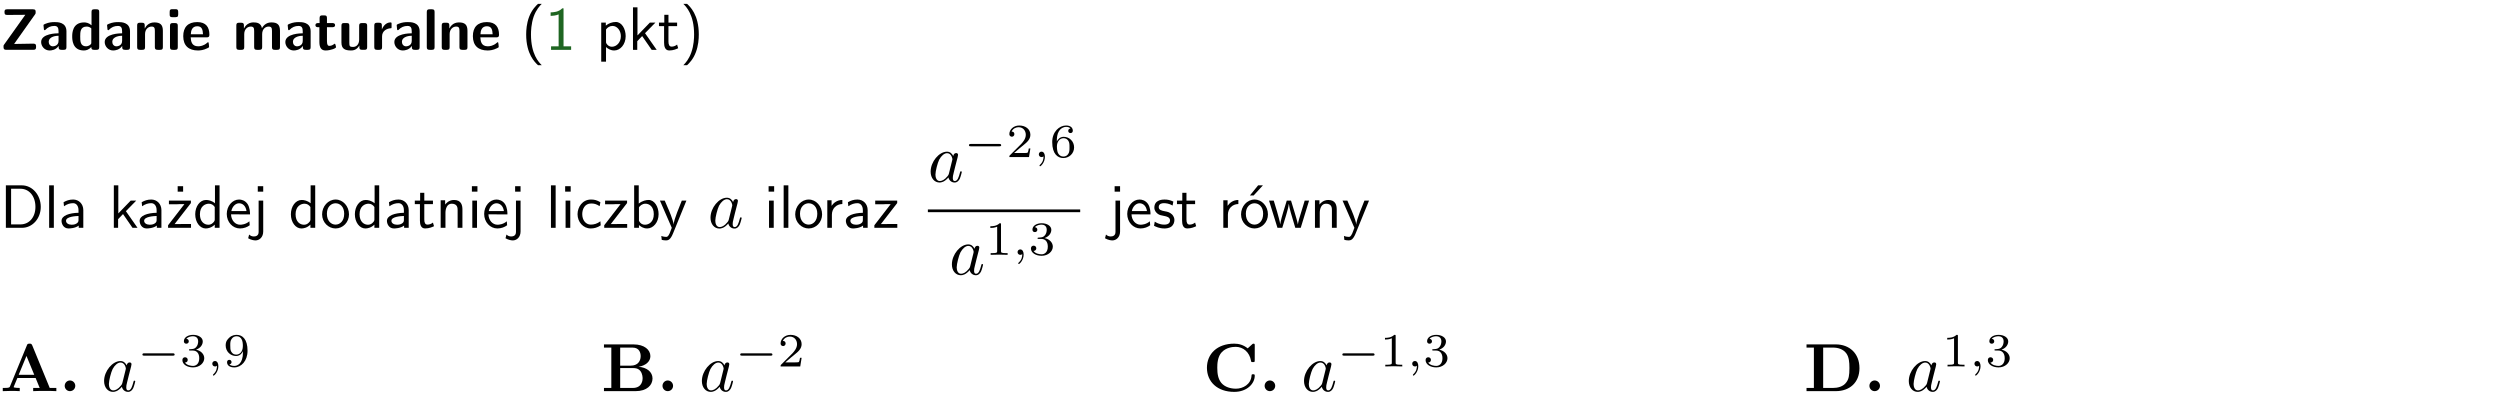 <?xml version="1.0" encoding="UTF-8"?>
<svg width="366pt" height="58pt" version="1.2" viewBox="0 0 366 58" xmlns="http://www.w3.org/2000/svg" xmlns:xlink="http://www.w3.org/1999/xlink">
 <defs>
  <symbol id="glyph0-1" overflow="visible">
   <path d="m5.141-5.203c0.078-0.109 0.078-0.125 0.078-0.312 0-0.234 0-0.422-0.406-0.422h-3.75c-0.359 0-0.406 0.141-0.406 0.422 0 0.406 0.172 0.406 0.516 0.406 0.75 0 1.484-0.016 2.234-0.016h0.297l-3.094 4.344c-0.094 0.109-0.094 0.125-0.094 0.297v0.078c0 0.297 0.094 0.406 0.422 0.406h3.922c0.328 0 0.422-0.109 0.422-0.406v-0.078c0-0.422-0.203-0.422-0.5-0.422-0.75 0-1.938 0.031-2.719 0.047z"/>
  </symbol>
  <symbol id="glyph0-2" overflow="visible">
   <path d="m3.969-2.703c0-1.359-1.297-1.359-1.719-1.359-0.406 0-0.844 0.031-1.406 0.266-0.188 0.078-0.234 0.109-0.234 0.203 0 0.062 0.062 0.547 0.062 0.625 0.016 0.047 0.062 0.094 0.109 0.094s0.078-0.031 0.094-0.047c0.375-0.391 0.797-0.578 1.328-0.578 0.469 0 0.609 0.281 0.609 0.781v0.297c-0.297 0-2.547 0.031-2.547 1.281 0 0.594 0.484 1.234 1.234 1.234 0.297 0 0.938-0.078 1.328-0.672v0.172c0 0.266 0.062 0.406 0.422 0.406h0.312c0.328 0 0.406-0.109 0.406-0.406zm-1.156 1.391c0 0.797-0.812 0.797-0.844 0.797-0.359 0-0.594-0.312-0.594-0.641 0-0.844 1.188-0.906 1.438-0.906z"/>
  </symbol>
  <symbol id="glyph0-3" overflow="visible">
   <path d="m4.266-5.531c0-0.281-0.047-0.406-0.406-0.406h-0.312c-0.328 0-0.406 0.109-0.406 0.406v1.938c-0.391-0.359-0.812-0.422-1.078-0.422-1.75 0-1.75 1.641-1.75 2.062 0 0.391 0 2.047 1.703 2.047 0.359 0 0.719-0.109 1.094-0.5 0 0.328 0.125 0.406 0.406 0.406h0.344c0.328 0 0.406-0.109 0.406-0.406zm-1.156 4.453c0 0.156 0 0.234-0.25 0.406-0.219 0.125-0.406 0.156-0.516 0.156-0.859 0-0.859-0.797-0.859-1.438s0-1.453 0.953-1.453c0.25 0 0.484 0.094 0.672 0.266z"/>
  </symbol>
  <symbol id="glyph0-4" overflow="visible">
   <path d="m4.281-2.781c0-0.891-0.375-1.234-1.25-1.234-0.906 0-1.281 0.656-1.391 0.875h-0.016v-0.422c0-0.281-0.062-0.406-0.406-0.406h-0.297c-0.312 0-0.406 0.094-0.406 0.406v3.156c0 0.297 0.094 0.406 0.406 0.406h0.344c0.328 0 0.406-0.109 0.406-0.406v-1.891c0-0.75 0.5-1.109 0.953-1.109 0.406 0 0.484 0.203 0.484 0.641v2.359c0 0.266 0.062 0.406 0.422 0.406h0.344c0.328 0 0.406-0.109 0.406-0.406z"/>
  </symbol>
  <symbol id="glyph0-5" overflow="visible">
   <path d="m0.875-5.953c-0.281 0-0.406 0.047-0.406 0.391v0.406c0 0.266 0.078 0.375 0.391 0.375h0.453c0.406 0 0.406-0.172 0.406-0.578s0-0.594-0.406-0.594zm0.781 2.438c0-0.266-0.062-0.406-0.406-0.406h-0.312c-0.312 0-0.422 0.094-0.422 0.406v3.109c0 0.297 0.094 0.406 0.422 0.406h0.312c0.328 0 0.406-0.109 0.406-0.406z"/>
  </symbol>
  <symbol id="glyph0-6" overflow="visible">
   <path d="m3.688-1.828c0.203 0 0.406-0.016 0.406-0.391 0-1.109-0.5-1.844-1.781-1.844-1.375 0-2.047 0.766-2.047 2.062 0 1.406 0.812 2.094 2.156 2.094 0.328 0 0.812-0.047 1.375-0.328 0.188-0.094 0.25-0.109 0.25-0.219 0-0.062-0.016-0.312-0.031-0.375-0.031-0.266-0.047-0.281-0.125-0.281-0.031 0-0.047 0-0.141 0.094-0.5 0.438-1.016 0.5-1.297 0.5-0.969 0-1.062-0.766-1.094-1.312zm-2.312-0.453c0.016-0.531 0.188-1.172 0.938-1.172 0.688 0 0.812 0.5 0.844 1.172z"/>
  </symbol>
  <symbol id="glyph0-7" overflow="visible">
   <path d="m6.906-2.781c0-0.891-0.375-1.234-1.25-1.234-0.609 0-1.078 0.281-1.391 0.844-0.141-0.812-0.859-0.844-1.219-0.844-0.172 0-0.531 0-0.922 0.281-0.266 0.203-0.422 0.469-0.484 0.594h-0.016v-0.422c0-0.281-0.062-0.406-0.406-0.406h-0.297c-0.312 0-0.406 0.094-0.406 0.406v3.156c0 0.297 0.094 0.406 0.406 0.406h0.344c0.328 0 0.406-0.109 0.406-0.406v-1.891c0-0.781 0.531-1.109 0.953-1.109 0.406 0 0.5 0.188 0.5 0.641v2.359c0 0.297 0.094 0.406 0.406 0.406h0.344c0.328 0 0.422-0.109 0.422-0.406v-1.891c0-0.781 0.516-1.109 0.938-1.109 0.406 0 0.5 0.188 0.5 0.641v2.359c0 0.297 0.094 0.406 0.406 0.406h0.344c0.328 0 0.422-0.109 0.422-0.406z"/>
  </symbol>
  <symbol id="glyph0-8" overflow="visible">
   <path d="m1.859-3.312h0.766c0.109 0 0.422 0 0.422-0.297 0-0.312-0.312-0.312-0.422-0.312h-0.766v-0.703c0-0.281-0.047-0.422-0.406-0.422h-0.266c-0.312 0-0.406 0.094-0.406 0.422v0.703h-0.203c-0.094 0-0.406 0-0.406 0.312 0 0.297 0.312 0.297 0.406 0.297h0.172v2.172c0 0.859 0.312 1.234 0.906 1.234 0.078 0 0.453 0 0.891-0.141 0.156-0.031 0.641-0.188 0.641-0.359 0-0.016-0.016-0.078-0.062-0.266-0.047-0.172-0.062-0.219-0.141-0.219-0.031 0-0.047 0.016-0.094 0.062-0.094 0.062-0.328 0.25-0.688 0.25-0.203 0-0.344-0.141-0.344-0.703z"/>
  </symbol>
  <symbol id="glyph0-9" overflow="visible">
   <path d="m4.281-3.516c0-0.266-0.062-0.406-0.406-0.406h-0.344c-0.328 0-0.422 0.109-0.422 0.406v2.031c0 0.562-0.297 1.062-0.906 1.062-0.469 0-0.531-0.125-0.531-0.578v-2.516c0-0.266-0.047-0.406-0.406-0.406h-0.344c-0.312 0-0.406 0.094-0.406 0.406v2.438c0 0.922 0.5 1.172 1.391 1.172 0.219 0 0.828 0 1.234-0.734v0.234c0 0.266 0.062 0.406 0.406 0.406h0.328c0.328 0 0.406-0.109 0.406-0.406z"/>
  </symbol>
  <symbol id="glyph0-10" overflow="visible">
   <path d="m1.656-1.969c0-0.812 0.688-1.141 1.219-1.188 0.156 0 0.172 0 0.172-0.219v-0.406c0-0.172 0-0.234-0.156-0.234-0.234 0-0.859 0.078-1.266 1.016v-0.562c0-0.281-0.062-0.406-0.422-0.406h-0.266c-0.312 0-0.422 0.094-0.422 0.406v3.156c0 0.297 0.094 0.406 0.422 0.406h0.312c0.328 0 0.406-0.109 0.406-0.406z"/>
  </symbol>
  <symbol id="glyph0-11" overflow="visible">
   <path d="m1.656-5.531c0-0.281-0.062-0.406-0.406-0.406h-0.312c-0.312 0-0.422 0.094-0.422 0.406v5.125c0 0.297 0.094 0.406 0.422 0.406h0.312c0.328 0 0.406-0.109 0.406-0.406z"/>
  </symbol>
  <symbol id="glyph1-1" overflow="visible">
   <path d="m2.438-6.734c-0.297 0.281-0.891 0.828-1.312 1.922-0.359 0.969-0.422 1.922-0.422 2.562 0 2.906 1.297 4.094 1.734 4.5h0.547c-0.438-0.438-1.578-1.594-1.578-4.5 0-0.5 0.031-1.547 0.391-2.609 0.375-1.031 0.891-1.578 1.188-1.875z"/>
  </symbol>
  <symbol id="glyph1-2" overflow="visible">
   <path d="m2.688-6.078h-0.188c-0.531 0.547-1.266 0.578-1.703 0.594v0.516c0.297-0.016 0.734-0.031 1.172-0.219v4.672h-1.109v0.516h2.938v-0.516h-1.109z"/>
  </symbol>
  <symbol id="glyph1-3" overflow="visible">
   <path d="m1.438-0.406c0.281 0.25 0.672 0.5 1.203 0.5 0.875 0 1.672-0.875 1.672-2.094 0-1.078-0.578-2.078-1.438-2.078-0.531 0-1.047 0.188-1.469 0.531v-0.438h-0.672v5.719h0.703zm0-2.578c0.219-0.312 0.562-0.516 0.953-0.516 0.672 0 1.219 0.672 1.219 1.5 0 0.922-0.641 1.547-1.312 1.547-0.344 0-0.594-0.172-0.766-0.422-0.094-0.125-0.094-0.141-0.094-0.312z"/>
  </symbol>
  <symbol id="glyph1-4" overflow="visible">
   <path d="m2.516-2.438 1.516-1.547h-0.812l-1.812 1.875v-4.109h-0.656v6.219h0.625v-1.266l0.719-0.75 1.391 2.016h0.734z"/>
  </symbol>
  <symbol id="glyph1-5" overflow="visible">
   <path d="m1.562-3.469h1.266v-0.516h-1.266v-1.141h-0.609v1.141h-0.781v0.516h0.75v2.406c0 0.531 0.125 1.156 0.75 1.156s1.078-0.219 1.312-0.328l-0.156-0.531c-0.234 0.188-0.516 0.297-0.797 0.297-0.344 0-0.469-0.281-0.469-0.75z"/>
  </symbol>
  <symbol id="glyph1-6" overflow="visible">
   <path d="m1.047 2.25c0.297-0.281 0.891-0.828 1.297-1.922 0.359-0.969 0.422-1.922 0.422-2.578 0-2.891-1.281-4.078-1.719-4.484h-0.547c0.438 0.438 1.578 1.594 1.578 4.484 0 0.516-0.031 1.562-0.406 2.625-0.359 1.031-0.875 1.578-1.172 1.875z"/>
  </symbol>
  <symbol id="glyph1-7" overflow="visible">
   <path d="m0.859-6.219v6.219h2.359c1.531 0 2.75-1.359 2.75-3.062 0-1.734-1.219-3.156-2.766-3.156zm0.766 5.719v-5.219h1.375c1.266 0 2.188 1.078 2.188 2.656 0 1.531-0.922 2.562-2.188 2.562z"/>
  </symbol>
  <symbol id="glyph1-8" overflow="visible">
   <path d="m1.406-6.219h-0.688v6.219h0.688z"/>
  </symbol>
  <symbol id="glyph1-9" overflow="visible">
   <path d="m3.578-2.594c0-0.906-0.656-1.547-1.484-1.547-0.578 0-0.984 0.156-1.406 0.391l0.062 0.594c0.453-0.328 0.906-0.453 1.344-0.453 0.422 0 0.781 0.359 0.781 1.031v0.375c-1.344 0.031-2.484 0.406-2.484 1.188 0 0.391 0.25 1.109 1.031 1.109 0.125 0 0.969-0.016 1.484-0.422v0.328h0.672zm-0.703 1.406c0 0.172 0 0.391-0.297 0.562-0.266 0.172-0.609 0.172-0.703 0.172-0.438 0-0.828-0.203-0.828-0.578 0-0.625 1.453-0.688 1.828-0.703z"/>
  </symbol>
  <symbol id="glyph1-10" overflow="visible">
   <path d="m3.594-3.625v-0.359h-3.219v0.531h1.25c0.109 0 0.219-0.016 0.328-0.016h0.688l-2.391 3.094v0.375h3.359v-0.562h-1.328c-0.109 0-0.203 0.016-0.312 0.016h-0.766zm-1.141-2.469h-0.797v0.797h0.797z"/>
  </symbol>
  <symbol id="glyph1-11" overflow="visible">
   <path d="m3.891-6.219h-0.672v2.625c-0.469-0.391-0.969-0.484-1.312-0.484-0.891 0-1.578 0.938-1.578 2.094 0 1.172 0.688 2.078 1.531 2.078 0.297 0 0.828-0.078 1.328-0.562v0.469h0.703zm-0.703 4.969c0 0.125 0 0.297-0.297 0.547-0.203 0.188-0.422 0.25-0.656 0.25-0.562 0-1.219-0.422-1.219-1.531 0-1.188 0.781-1.547 1.312-1.547 0.391 0 0.672 0.203 0.859 0.484z"/>
  </symbol>
  <symbol id="glyph1-12" overflow="visible">
   <path d="m3.719-1.969c0-0.297-0.016-0.969-0.359-1.516-0.375-0.547-0.922-0.656-1.25-0.656-0.984 0-1.797 0.953-1.797 2.109 0 1.188 0.859 2.125 1.938 2.125 0.562 0 1.078-0.203 1.422-0.469l-0.047-0.578c-0.562 0.469-1.156 0.5-1.359 0.5-0.719 0-1.297-0.625-1.328-1.516zm-2.734-0.484c0.141-0.688 0.625-1.141 1.125-1.141 0.469 0 0.969 0.312 1.094 1.141z"/>
  </symbol>
  <symbol id="glyph1-13" overflow="visible">
   <path d="m1.656-6.094h-0.797v0.797h0.797zm-2.203 7.625c0.438 0.25 0.844 0.312 1.078 0.312 0.562 0 1.125-0.469 1.125-1.312v-4.516h-0.672v4.594c0 0.578-0.453 0.656-0.703 0.656-0.266 0-0.5-0.094-0.688-0.281z"/>
  </symbol>
  <symbol id="glyph1-14" overflow="visible">
   <path d="m4.203-1.969c0-1.203-0.891-2.172-1.953-2.172-1.109 0-1.984 1-1.984 2.172s0.922 2.062 1.969 2.062c1.078 0 1.969-0.906 1.969-2.062zm-1.969 1.5c-0.625 0-1.266-0.516-1.266-1.594s0.688-1.531 1.266-1.531c0.625 0 1.266 0.469 1.266 1.531s-0.609 1.594-1.266 1.594z"/>
  </symbol>
  <symbol id="glyph1-15" overflow="visible">
   <path d="m3.906-2.672c0-0.594-0.141-1.406-1.234-1.406-0.812 0-1.25 0.609-1.297 0.672v-0.625h-0.656v4.031h0.703v-2.203c0-0.594 0.234-1.328 0.906-1.328 0.859 0 0.875 0.641 0.875 0.922v2.609h0.703z"/>
  </symbol>
  <symbol id="glyph1-16" overflow="visible">
   <path d="m1.469-6.094h-0.812v0.797h0.812zm-0.062 2.109h-0.688v3.984h0.688z"/>
  </symbol>
  <symbol id="glyph1-17" overflow="visible">
   <path d="m3.672-3.75c-0.531-0.297-0.828-0.391-1.375-0.391-1.25 0-1.969 1.094-1.969 2.156 0 1.109 0.812 2.078 1.938 2.078 0.484 0 0.969-0.125 1.453-0.453l-0.047-0.594c-0.469 0.359-0.953 0.484-1.406 0.484-0.734 0-1.25-0.656-1.25-1.531 0-0.703 0.344-1.562 1.297-1.562 0.453 0 0.766 0.078 1.25 0.391z"/>
  </symbol>
  <symbol id="glyph1-18" overflow="visible">
   <path d="m3.594-3.625v-0.359h-3.219v0.531h1.25c0.109 0 0.219-0.016 0.328-0.016h0.688l-2.391 3.094v0.375h3.359v-0.562h-1.328c-0.109 0-0.203 0.016-0.312 0.016h-0.766z"/>
  </symbol>
  <symbol id="glyph1-19" overflow="visible">
   <path d="m1.406-6.219h-0.672v6.219h0.703v-0.406c0.219 0.188 0.594 0.5 1.203 0.5 0.891 0 1.672-0.891 1.672-2.094 0-1.109-0.625-2.078-1.453-2.078-0.359 0-0.906 0.094-1.453 0.531zm0.031 3.219c0.141-0.219 0.469-0.531 0.953-0.531 0.531 0 1.219 0.391 1.219 1.531 0 1.172-0.75 1.547-1.297 1.547-0.359 0-0.656-0.156-0.875-0.562z"/>
  </symbol>
  <symbol id="glyph1-20" overflow="visible">
   <path d="m4-3.984h-0.672c-1.172 2.859-1.188 3.266-1.188 3.469h-0.016c-0.047-0.594-0.766-2.266-0.812-2.344l-0.484-1.125h-0.703l1.734 3.984c-0.094 0.281-0.281 0.719-0.312 0.812-0.234 0.516-0.391 0.516-0.516 0.516-0.141 0-0.438-0.031-0.703-0.141l0.062 0.578c0.188 0.047 0.438 0.078 0.641 0.078 0.312 0 0.641-0.109 1.016-1.031z"/>
  </symbol>
  <symbol id="glyph1-21" overflow="visible">
   <path d="m1.406-1.922c0-0.891 0.641-1.547 1.531-1.562v-0.594c-0.797 0-1.297 0.453-1.578 0.859v-0.812h-0.625v4.031h0.672z"/>
  </symbol>
  <symbol id="glyph1-22" overflow="visible">
   <path d="m3.078-3.844c-0.469-0.219-0.828-0.297-1.297-0.297-0.219 0-1.484 0-1.484 1.188 0 0.438 0.266 0.719 0.484 0.891 0.281 0.203 0.469 0.234 0.969 0.328 0.328 0.062 0.844 0.172 0.844 0.656 0 0.609-0.703 0.609-0.844 0.609-0.734 0-1.234-0.328-1.391-0.438l-0.109 0.609c0.281 0.141 0.781 0.391 1.516 0.391 0.156 0 0.641 0 1.031-0.281 0.281-0.219 0.438-0.578 0.438-0.953 0-0.5-0.344-0.812-0.359-0.828-0.344-0.312-0.594-0.375-1.031-0.453-0.5-0.094-0.906-0.188-0.906-0.625 0-0.562 0.641-0.562 0.75-0.562 0.297 0 0.766 0.047 1.281 0.344z"/>
  </symbol>
  <symbol id="glyph1-23" overflow="visible">
   <path d="m4.203-1.969c0-1.203-0.891-2.172-1.953-2.172-1.109 0-1.984 1-1.984 2.172s0.922 2.062 1.969 2.062c1.078 0 1.969-0.906 1.969-2.062zm-1.969 1.5c-0.625 0-1.266-0.516-1.266-1.594s0.688-1.531 1.266-1.531c0.625 0 1.266 0.469 1.266 1.531s-0.609 1.594-1.266 1.594zm1.234-5.75h-0.703l-1.203 1.484h0.547z"/>
  </symbol>
  <symbol id="glyph1-24" overflow="visible">
   <path d="m5.984-3.984h-0.641l-0.578 1.906c-0.109 0.312-0.375 1.203-0.422 1.594-0.031-0.281-0.266-1.078-0.422-1.594l-0.578-1.906h-0.625l-0.516 1.688c-0.094 0.312-0.406 1.344-0.438 1.797-0.047-0.422-0.344-1.438-0.484-1.938l-0.469-1.547h-0.688l1.234 3.984h0.703c0.047-0.141 0.359-1.141 0.562-1.844 0.125-0.422 0.375-1.297 0.391-1.641h0.016c0.016 0.25 0.172 0.875 0.281 1.266l0.656 2.219h0.797z"/>
  </symbol>
  <symbol id="glyph2-1" overflow="visible">
   <path d="m3.719-3.766c-0.188-0.375-0.469-0.641-0.922-0.641-1.156 0-2.391 1.469-2.391 2.922 0 0.938 0.547 1.594 1.312 1.594 0.203 0 0.703-0.047 1.297-0.75 0.078 0.422 0.438 0.75 0.906 0.75 0.359 0 0.578-0.234 0.75-0.547 0.156-0.359 0.297-0.969 0.297-0.984 0-0.109-0.094-0.109-0.125-0.109-0.094 0-0.109 0.047-0.141 0.188-0.172 0.641-0.344 1.234-0.75 1.234-0.281 0-0.297-0.266-0.297-0.453 0-0.219 0.016-0.312 0.125-0.75 0.109-0.406 0.125-0.516 0.219-0.891 0.172-0.641 0.203-0.828 0.359-1.391 0.062-0.281 0.062-0.297 0.062-0.344 0-0.172-0.109-0.266-0.281-0.266-0.25 0-0.391 0.219-0.422 0.438zm-0.641 2.578c-0.062 0.188-0.062 0.203-0.203 0.375-0.438 0.547-0.844 0.703-1.125 0.703-0.5 0-0.641-0.547-0.641-0.938 0-0.5 0.312-1.719 0.547-2.188 0.312-0.578 0.75-0.953 1.156-0.953 0.641 0 0.781 0.812 0.781 0.875s-0.016 0.125-0.031 0.172z"/>
  </symbol>
  <symbol id="glyph3-1" overflow="visible">
   <path d="m5.203-1.578c0.094 0 0.266 0 0.266-0.156 0-0.188-0.172-0.188-0.266-0.188h-4.188c-0.109 0-0.266 0-0.266 0.188 0 0.156 0.172 0.156 0.266 0.156z"/>
  </symbol>
  <symbol id="glyph4-1" overflow="visible">
   <path d="m3.516-1.266h-0.234c-0.016 0.156-0.094 0.562-0.188 0.625-0.047 0.047-0.578 0.047-0.688 0.047h-1.281c0.734-0.641 0.984-0.844 1.391-1.172 0.516-0.406 1-0.844 1-1.5 0-0.844-0.734-1.359-1.625-1.359-0.859 0-1.453 0.609-1.453 1.25 0 0.344 0.297 0.391 0.375 0.391 0.156 0 0.359-0.125 0.359-0.375 0-0.125-0.047-0.375-0.406-0.375 0.219-0.484 0.688-0.641 1.016-0.641 0.703 0 1.062 0.547 1.062 1.109 0 0.609-0.438 1.078-0.656 1.328l-1.672 1.672c-0.078 0.062-0.078 0.078-0.078 0.266h2.875z"/>
  </symbol>
  <symbol id="glyph4-2" overflow="visible">
   <path d="m1.047-2.281c0-0.562 0.047-1.078 0.312-1.516 0.234-0.375 0.609-0.625 1.062-0.625 0.203 0 0.484 0.047 0.625 0.234-0.172 0.016-0.328 0.141-0.328 0.344 0 0.172 0.125 0.328 0.328 0.328 0.219 0 0.344-0.141 0.344-0.344 0-0.406-0.297-0.766-0.984-0.766-1 0-2.031 0.922-2.031 2.422 0 1.797 0.844 2.344 1.625 2.344 0.844 0 1.578-0.656 1.578-1.562 0-0.891-0.703-1.547-1.516-1.547-0.562 0-0.859 0.375-1.016 0.688zm0.953 2.203c-0.359 0-0.625-0.203-0.781-0.516-0.094-0.203-0.156-0.562-0.156-0.969 0-0.688 0.406-1.203 0.969-1.203 0.312 0 0.531 0.125 0.703 0.375 0.172 0.266 0.172 0.562 0.172 0.969 0 0.391 0 0.688-0.188 0.969-0.156 0.234-0.391 0.375-0.719 0.375z"/>
  </symbol>
  <symbol id="glyph4-3" overflow="visible">
   <path d="m2.328-4.438c0-0.188 0-0.188-0.203-0.188-0.453 0.438-1.078 0.438-1.359 0.438v0.25c0.156 0 0.625 0 1-0.188v3.547c0 0.234 0 0.328-0.688 0.328h-0.266v0.25c0.125 0 0.984-0.031 1.234-0.031 0.219 0 1.094 0.031 1.25 0.031v-0.25h-0.266c-0.703 0-0.703-0.094-0.703-0.328z"/>
  </symbol>
  <symbol id="glyph4-4" overflow="visible">
   <path d="m1.906-2.328c0.547 0 0.938 0.375 0.938 1.125 0 0.859-0.516 1.125-0.906 1.125-0.281 0-0.906-0.078-1.188-0.5 0.328 0 0.406-0.234 0.406-0.391 0-0.219-0.172-0.375-0.391-0.375-0.188 0-0.391 0.125-0.391 0.406 0 0.656 0.719 1.078 1.562 1.078 0.969 0 1.641-0.656 1.641-1.344 0-0.547-0.438-1.094-1.203-1.25 0.719-0.266 0.984-0.781 0.984-1.219 0-0.547-0.625-0.953-1.406-0.953-0.766 0-1.359 0.375-1.359 0.938 0 0.234 0.156 0.359 0.359 0.359 0.219 0 0.359-0.156 0.359-0.344 0-0.203-0.141-0.359-0.359-0.375 0.25-0.297 0.719-0.375 0.984-0.375 0.312 0 0.75 0.156 0.75 0.75 0 0.297-0.094 0.625-0.281 0.828-0.219 0.266-0.422 0.281-0.766 0.312-0.172 0.016-0.188 0.016-0.219 0.016-0.016 0-0.078 0.016-0.078 0.094 0 0.094 0.062 0.094 0.188 0.094z"/>
  </symbol>
  <symbol id="glyph4-5" overflow="visible">
   <path d="m2.906-2.078c0 1.734-0.844 2-1.266 2-0.156 0-0.531-0.016-0.719-0.234 0.297-0.031 0.312-0.266 0.312-0.328 0-0.172-0.125-0.328-0.328-0.328s-0.328 0.141-0.328 0.344c0 0.469 0.391 0.766 1.062 0.766 1 0 1.938-0.938 1.938-2.438 0-1.719-0.766-2.328-1.578-2.328-0.234 0-0.703 0.031-1.109 0.422-0.234 0.234-0.516 0.5-0.516 1.125 0 0.891 0.703 1.547 1.516 1.547 0.562 0 0.859-0.375 1.016-0.688zm-0.969 0.344c-0.281 0-0.531-0.078-0.734-0.406-0.156-0.25-0.156-0.547-0.156-0.938 0-0.406 0-0.672 0.203-0.953 0.172-0.25 0.391-0.391 0.75-0.391s0.578 0.219 0.688 0.406c0.188 0.281 0.203 0.781 0.203 1.016 0 0.906-0.516 1.266-0.953 1.266z"/>
  </symbol>
  <symbol id="glyph5-1" overflow="visible">
   <path d="m1.469-0.109c0 0.375-0.062 0.828-0.547 1.266-0.016 0.031-0.047 0.062-0.047 0.094 0 0.047 0.062 0.094 0.094 0.094 0.109 0 0.703-0.562 0.703-1.391 0-0.422-0.172-0.75-0.5-0.75-0.219 0-0.391 0.172-0.391 0.391s0.156 0.406 0.406 0.406c0.172 0 0.281-0.109 0.281-0.109z"/>
  </symbol>
  <symbol id="glyph6-1" overflow="visible">
   <path d="m4.719-6.703c-0.109-0.25-0.219-0.25-0.391-0.25-0.281 0-0.328 0.078-0.391 0.25l-2.469 6c-0.062 0.156-0.094 0.234-0.844 0.234h-0.219v0.469c0.375-0.016 0.859-0.031 1.172-0.031 0.391 0 0.938 0 1.312 0.031v-0.469c-0.016 0-0.891 0-0.891-0.125 0-0.016 0.031-0.109 0.047-0.125l0.5-1.203h2.672l0.594 1.453h-0.953v0.469c0.391-0.031 1.328-0.031 1.766-0.031 0.391 0 1.266 0 1.625 0.031v-0.469h-0.969zm-0.844 1.547 1.141 2.766h-2.281z"/>
  </symbol>
  <symbol id="glyph6-2" overflow="visible">
   <path d="m2.359-0.781c0-0.422-0.344-0.781-0.781-0.781-0.422 0-0.766 0.359-0.766 0.781 0 0.438 0.344 0.781 0.766 0.781 0.438 0 0.781-0.344 0.781-0.781z"/>
  </symbol>
  <symbol id="glyph6-3" overflow="visible">
   <path d="m2.766-3.734v-2.641h1.812c1.016 0 1.188 0.797 1.188 1.25 0 0.766-0.469 1.391-1.438 1.391zm2.703 0.172c1.078-0.203 1.719-0.797 1.719-1.562 0-0.922-0.875-1.719-2.469-1.719h-4.328v0.469h1.078v5.906h-1.078v0.469h4.625c1.656 0 2.484-0.875 2.484-1.859 0-0.953-0.844-1.625-2.031-1.703zm-0.859 3.094h-1.844v-2.906h1.938c0.203 0 0.672 0 1.016 0.422 0.328 0.422 0.328 0.984 0.328 1.094s0 1.391-1.438 1.391z"/>
  </symbol>
  <symbol id="glyph6-4" overflow="visible">
   <path d="m7.641-6.672c0-0.188 0-0.281-0.188-0.281-0.094 0-0.109 0.031-0.188 0.094l-0.656 0.594c-0.625-0.5-1.281-0.688-1.969-0.688-2.484 0-4 1.484-4 3.531s1.516 3.531 4 3.531c1.875 0 3-1.219 3-2.375 0-0.203-0.078-0.203-0.25-0.203-0.125 0-0.219 0-0.219 0.172-0.078 1.328-1.281 1.938-2.281 1.938-0.781 0-1.625-0.234-2.141-0.844-0.469-0.578-0.594-1.312-0.594-2.219 0-0.562 0.031-1.625 0.672-2.297 0.641-0.656 1.516-0.766 2.031-0.766 1.078 0 2.016 0.766 2.234 2.031 0.031 0.188 0.047 0.203 0.266 0.203 0.266 0 0.281-0.016 0.281-0.281z"/>
  </symbol>
  <symbol id="glyph6-5" overflow="visible">
   <path d="m1.469-6.375v5.906h-1.078v0.469h4.297c1.969 0 3.453-1.219 3.453-3.359 0-2.188-1.484-3.484-3.469-3.484h-4.281v0.469zm1.359 5.906v-5.906h1.453c0.656 0 1.484 0.188 1.969 0.891 0.344 0.516 0.422 1.188 0.422 2.109 0 1.094-0.109 1.625-0.438 2.062-0.469 0.688-1.344 0.844-1.953 0.844z"/>
  </symbol>
  <clipPath id="clip1">
   <path d="m0 0h365.67v1h-365.67z"/>
  </clipPath>
 </defs>
 <g id="surface1">
  <g>
   <use y="7.296" xlink:href="#glyph0-1"/>
   <use x="5.759" y="7.296" xlink:href="#glyph0-2"/>
   <use x="10.257" y="7.296" xlink:href="#glyph0-3"/>
   <use x="15.065" y="7.296" xlink:href="#glyph0-2"/>
   <use x="19.563" y="7.296" xlink:href="#glyph0-4"/>
   <use x="24.371" y="7.296" xlink:href="#glyph0-5"/>
   <use x="26.56" y="7.296" xlink:href="#glyph0-6"/>
  </g>
  <g>
   <use x="34.084" y="7.296" xlink:href="#glyph0-7"/>
   <use x="41.51" y="7.296" xlink:href="#glyph0-2"/>
   <use x="46.008" y="7.296" xlink:href="#glyph0-8"/>
   <use x="49.471" y="7.296" xlink:href="#glyph0-9"/>
   <use x="54.279" y="7.296" xlink:href="#glyph0-10"/>
   <use x="57.467" y="7.296" xlink:href="#glyph0-2"/>
   <use x="61.966" y="7.296" xlink:href="#glyph0-11"/>
   <use x="64.156" y="7.296" xlink:href="#glyph0-4"/>
   <use x="68.963" y="7.296" xlink:href="#glyph0-6"/>
  </g>
  <g>
   <use x="76.328" y="7.296" xlink:href="#glyph1-1"/>
  </g>
  <g fill="#1e6521">
   <use x="79.815" y="7.296" xlink:href="#glyph1-2"/>
  </g>
  <g>
   <use x="87.284" y="7.296" xlink:href="#glyph1-3"/>
   <use x="91.917" y="7.296" xlink:href="#glyph1-4"/>
   <use x="96.301" y="7.296" xlink:href="#glyph1-5"/>
   <use x="99.538" y="7.296" xlink:href="#glyph1-6"/>
  </g>
  <g>
   <use y="33.353" xlink:href="#glyph1-7"/>
   <use x="6.476" y="33.353" xlink:href="#glyph1-8"/>
   <use x="8.618" y="33.353" xlink:href="#glyph1-9"/>
  </g>
  <g>
   <use x="15.913" y="33.353" xlink:href="#glyph1-4"/>
  </g>
  <g>
   <use x="20.054" y="33.353" xlink:href="#glyph1-9"/>
  </g>
  <g>
   <use x="24.355" y="33.353" xlink:href="#glyph1-10"/>
   <use x="28.252" y="33.353" xlink:href="#glyph1-11"/>
   <use x="32.885" y="33.353" xlink:href="#glyph1-12"/>
  </g>
  <g>
   <use x="36.879" y="33.353" xlink:href="#glyph1-13"/>
  </g>
  <g>
   <use x="42.256" y="33.353" xlink:href="#glyph1-11"/>
   <use x="46.889" y="33.353" xlink:href="#glyph1-14"/>
  </g>
  <g>
   <use x="51.623" y="33.353" xlink:href="#glyph1-11"/>
   <use x="56.256" y="33.353" xlink:href="#glyph1-9"/>
  </g>
  <g>
   <use x="60.556" y="33.353" xlink:href="#glyph1-5"/>
   <use x="63.794" y="33.353" xlink:href="#glyph1-15"/>
   <use x="68.427" y="33.353" xlink:href="#glyph1-16"/>
   <use x="70.569" y="33.353" xlink:href="#glyph1-12"/>
   <use x="74.554" y="33.353" xlink:href="#glyph1-13"/>
  </g>
  <g>
   <use x="79.94" y="33.353" xlink:href="#glyph1-8"/>
   <use x="82.082" y="33.353" xlink:href="#glyph1-16"/>
   <use x="84.224" y="33.353" xlink:href="#glyph1-17"/>
   <use x="88.209" y="33.353" xlink:href="#glyph1-18"/>
   <use x="92.106" y="33.353" xlink:href="#glyph1-19"/>
  </g>
  <g>
   <use x="96.488" y="33.353" xlink:href="#glyph1-20"/>
  </g>
  <g>
   <use x="103.612" y="33.353" xlink:href="#glyph2-1"/>
  </g>
  <g>
   <use x="111.867" y="33.353" xlink:href="#glyph1-16"/>
   <use x="114.009" y="33.353" xlink:href="#glyph1-8"/>
   <use x="116.151" y="33.353" xlink:href="#glyph1-14"/>
  </g>
  <g>
   <use x="120.383" y="33.353" xlink:href="#glyph1-21"/>
   <use x="123.447" y="33.353" xlink:href="#glyph1-9"/>
   <use x="127.756" y="33.353" xlink:href="#glyph1-18"/>
  </g>
  <g>
   <use x="135.839" y="26.613" xlink:href="#glyph2-1"/>
  </g>
  <g>
   <use x="141.105" y="22.998" xlink:href="#glyph3-1"/>
  </g>
  <g>
   <use x="147.332" y="22.998" xlink:href="#glyph4-1"/>
  </g>
  <g>
   <use x="151.303" y="22.998" xlink:href="#glyph5-1"/>
  </g>
  <g>
   <use x="153.669" y="22.998" xlink:href="#glyph4-2"/>
  </g>
  <path transform="matrix(1 0 0 -1 135.84 30.862)" d="m8.4375e-4 -0.001h22.301" fill="none" stroke="#000" stroke-miterlimit="10" stroke-width=".398"/>
  <g>
   <use x="138.952" y="40.187" xlink:href="#glyph2-1"/>
  </g>
  <g>
   <use x="144.219" y="37.309" xlink:href="#glyph4-3"/>
  </g>
  <g>
   <use x="148.19" y="37.309" xlink:href="#glyph5-1"/>
  </g>
  <g>
   <use x="150.556" y="37.309" xlink:href="#glyph4-4"/>
  </g>
  <g>
   <use x="162.323" y="33.353" xlink:href="#glyph1-13"/>
   <use x="164.714" y="33.353" xlink:href="#glyph1-12"/>
   <use x="168.699" y="33.353" xlink:href="#glyph1-22"/>
   <use x="172.136" y="33.353" xlink:href="#glyph1-5"/>
  </g>
  <g>
   <use x="178.359" y="33.353" xlink:href="#glyph1-21"/>
   <use x="181.423" y="33.353" xlink:href="#glyph1-23"/>
  </g>
  <g>
   <use x="185.664" y="33.353" xlink:href="#glyph1-24"/>
   <use x="191.791" y="33.353" xlink:href="#glyph1-15"/>
   <use x="196.424" y="33.353" xlink:href="#glyph1-20"/>
  </g>
  <g>
   <use x="0" y="57.263" xlink:href="#glyph6-1"/>
   <use x="8.661" y="57.263" xlink:href="#glyph6-2"/>
  </g>
  <g>
   <use x="14.833" y="57.263" xlink:href="#glyph2-1"/>
  </g>
  <g>
   <use x="20.099" y="53.648" xlink:href="#glyph3-1"/>
  </g>
  <g>
   <use x="26.326" y="53.648" xlink:href="#glyph4-4"/>
  </g>
  <g>
   <use x="30.297" y="53.648" xlink:href="#glyph5-1"/>
  </g>
  <g>
   <use x="32.663" y="53.648" xlink:href="#glyph4-5"/>
  </g>
  <g>
   <use x="88.028" y="57.263" xlink:href="#glyph6-3"/>
   <use x="96.178" y="57.263" xlink:href="#glyph6-2"/>
  </g>
  <g>
   <use x="102.349" y="57.263" xlink:href="#glyph2-1"/>
  </g>
  <g>
   <use x="107.615" y="53.648" xlink:href="#glyph3-1"/>
  </g>
  <g>
   <use x="113.842" y="53.648" xlink:href="#glyph4-1"/>
  </g>
  <g>
   <use x="176.056" y="57.263" xlink:href="#glyph6-4"/>
   <use x="184.331" y="57.263" xlink:href="#glyph6-2"/>
  </g>
  <g>
   <use x="190.502" y="57.263" xlink:href="#glyph2-1"/>
  </g>
  <g>
   <use x="195.768" y="53.648" xlink:href="#glyph3-1"/>
  </g>
  <g>
   <use x="201.995" y="53.648" xlink:href="#glyph4-3"/>
  </g>
  <g>
   <use x="205.966" y="53.648" xlink:href="#glyph5-1"/>
  </g>
  <g>
   <use x="208.332" y="53.648" xlink:href="#glyph4-4"/>
  </g>
  <g>
   <use x="264.084" y="57.263" xlink:href="#glyph6-5"/>
   <use x="272.87" y="57.263" xlink:href="#glyph6-2"/>
  </g>
  <g>
   <use x="279.042" y="57.263" xlink:href="#glyph2-1"/>
  </g>
  <g>
   <use x="284.308" y="53.648" xlink:href="#glyph4-3"/>
  </g>
  <g>
   <use x="288.279" y="53.648" xlink:href="#glyph5-1"/>
  </g>
  <g>
   <use x="290.646" y="53.648" xlink:href="#glyph4-4"/>
  </g>
 </g>
</svg>
